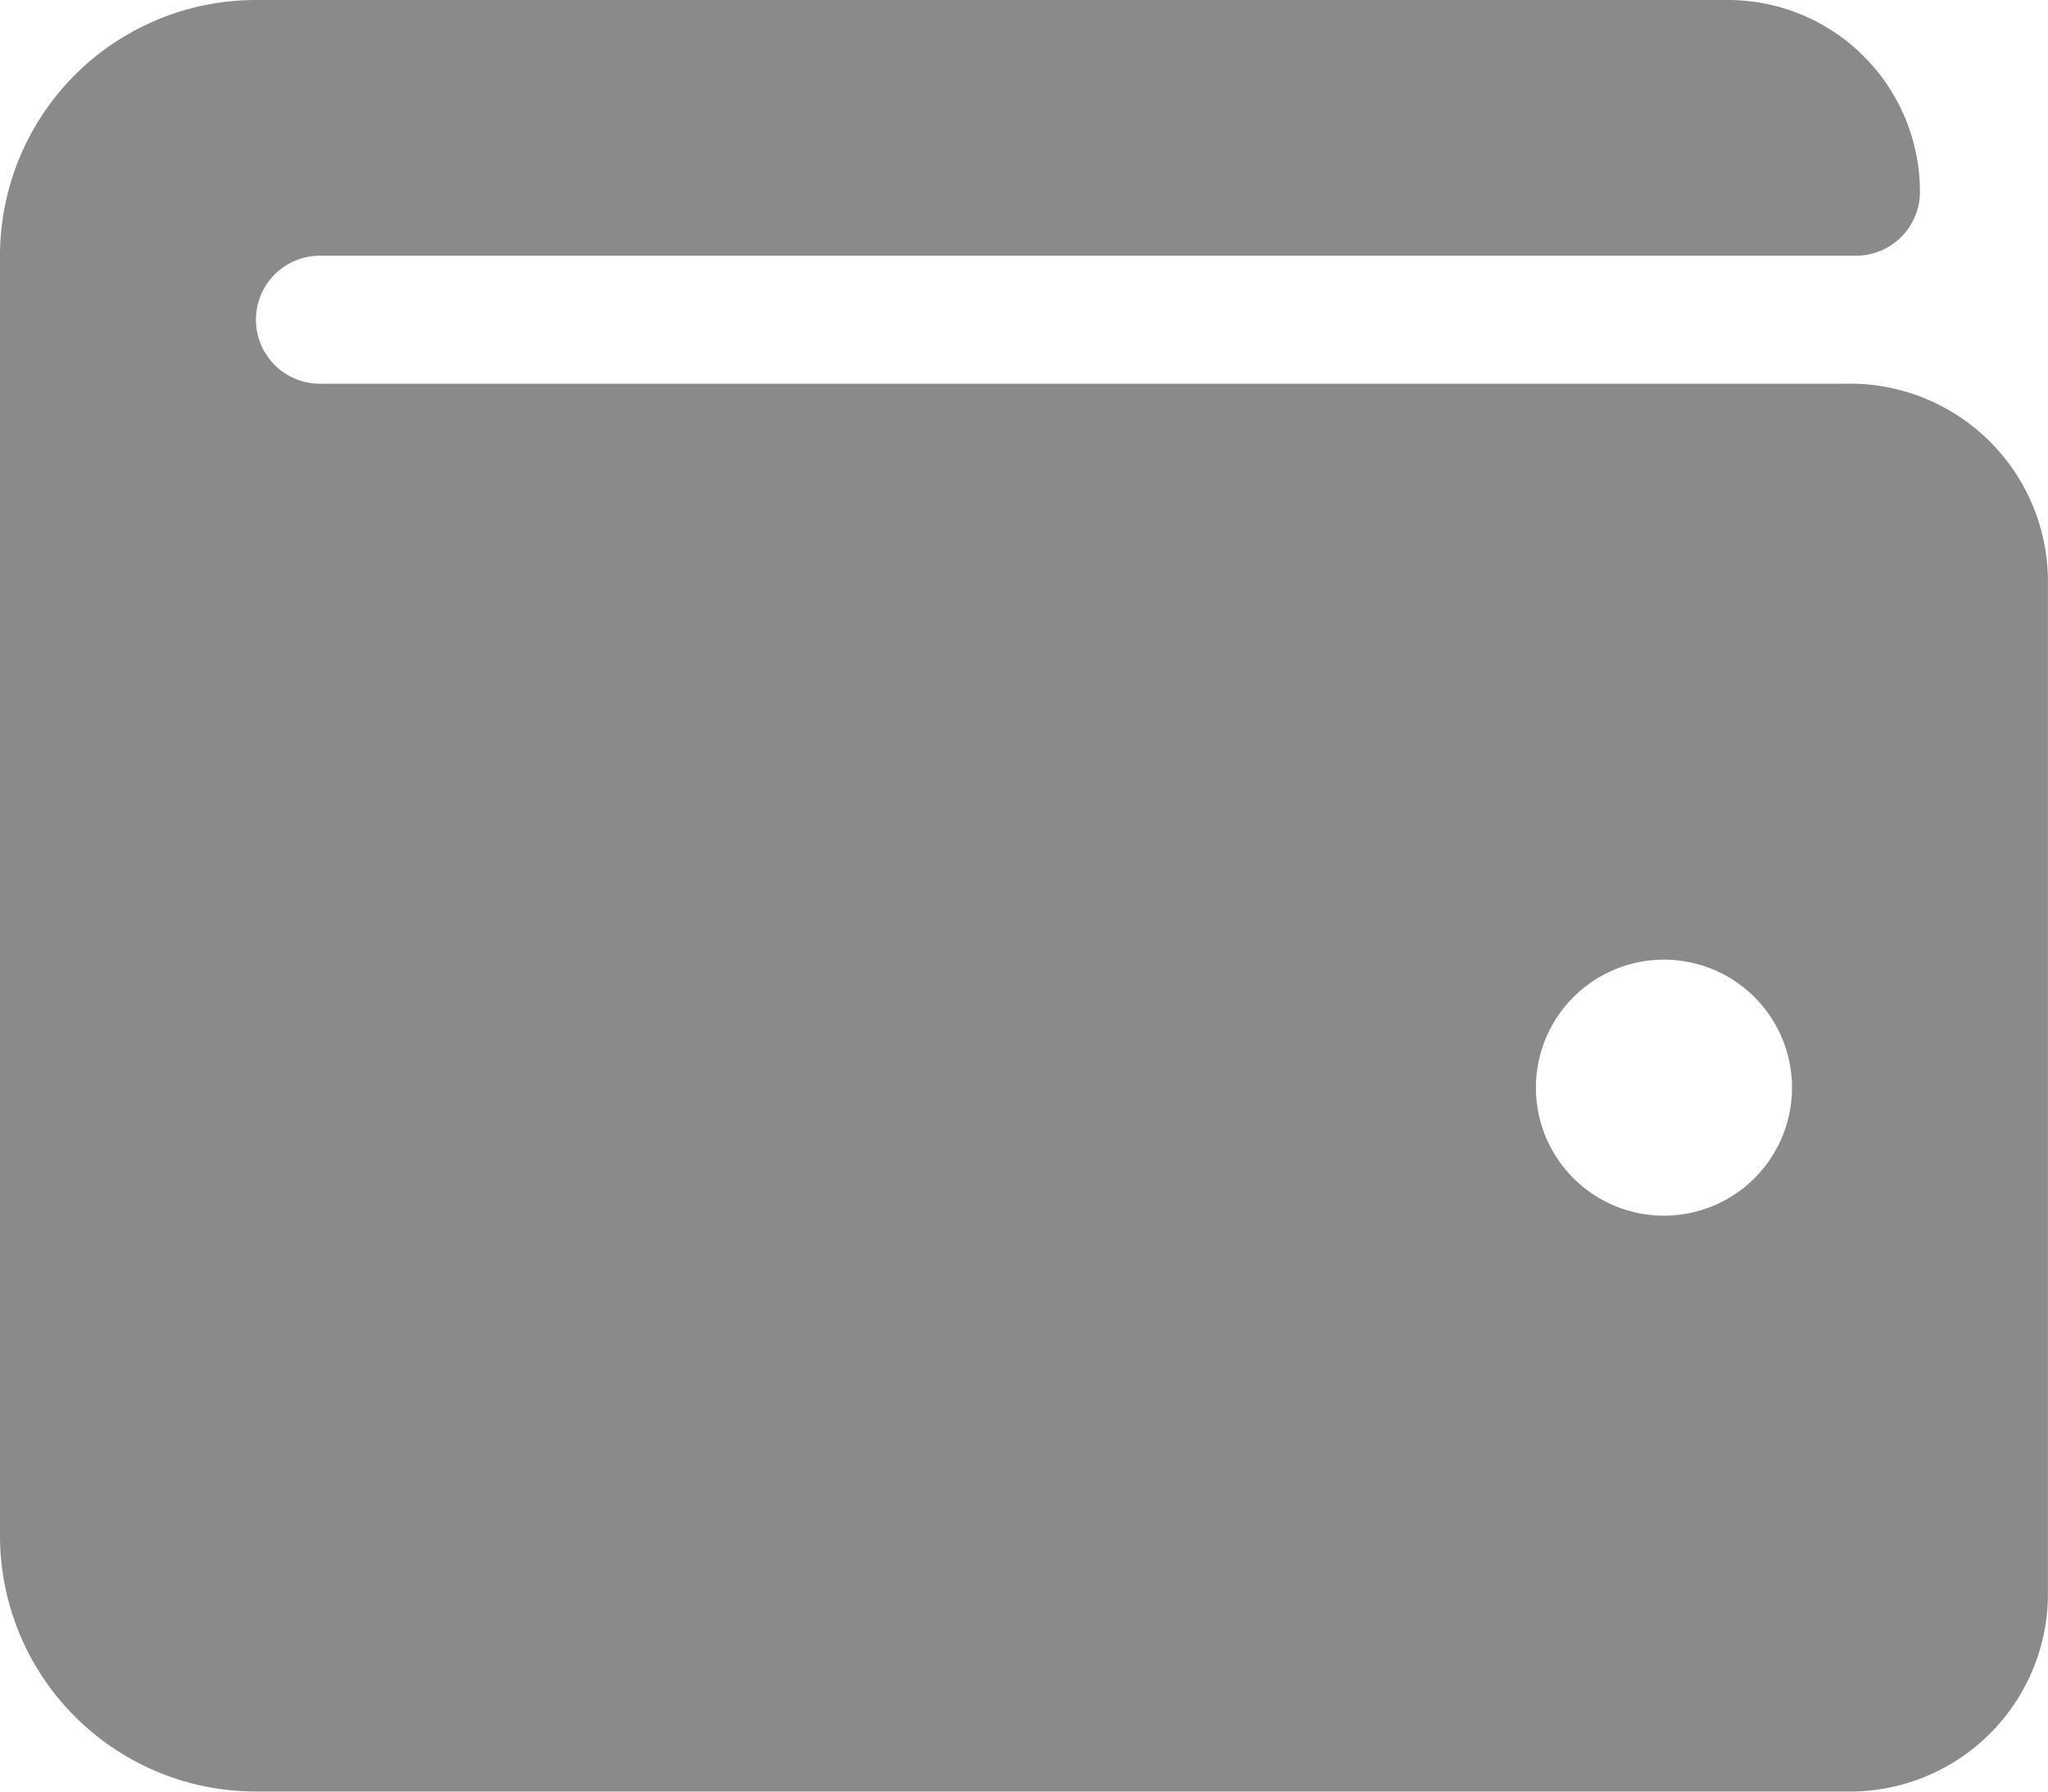 <svg xmlns="http://www.w3.org/2000/svg" width="18.409" height="16.108" viewBox="0 0 18.409 16.108"><path d="M16.582,5.7H2.876a.575.575,0,0,1,0-1.151H16.683a.575.575,0,0,0,.575-.575A1.726,1.726,0,0,0,15.532,2.25H2.3A2.3,2.3,0,0,0,0,4.551V16.057a2.3,2.3,0,0,0,2.3,2.3H16.582a1.78,1.78,0,0,0,1.826-1.726v-9.2A1.78,1.78,0,0,0,16.582,5.7ZM14.957,13.18a1.151,1.151,0,1,1,1.151-1.151A1.151,1.151,0,0,1,14.957,13.18Z" transform="translate(0 -2.25)" fill="#8a8a8a"/></svg>